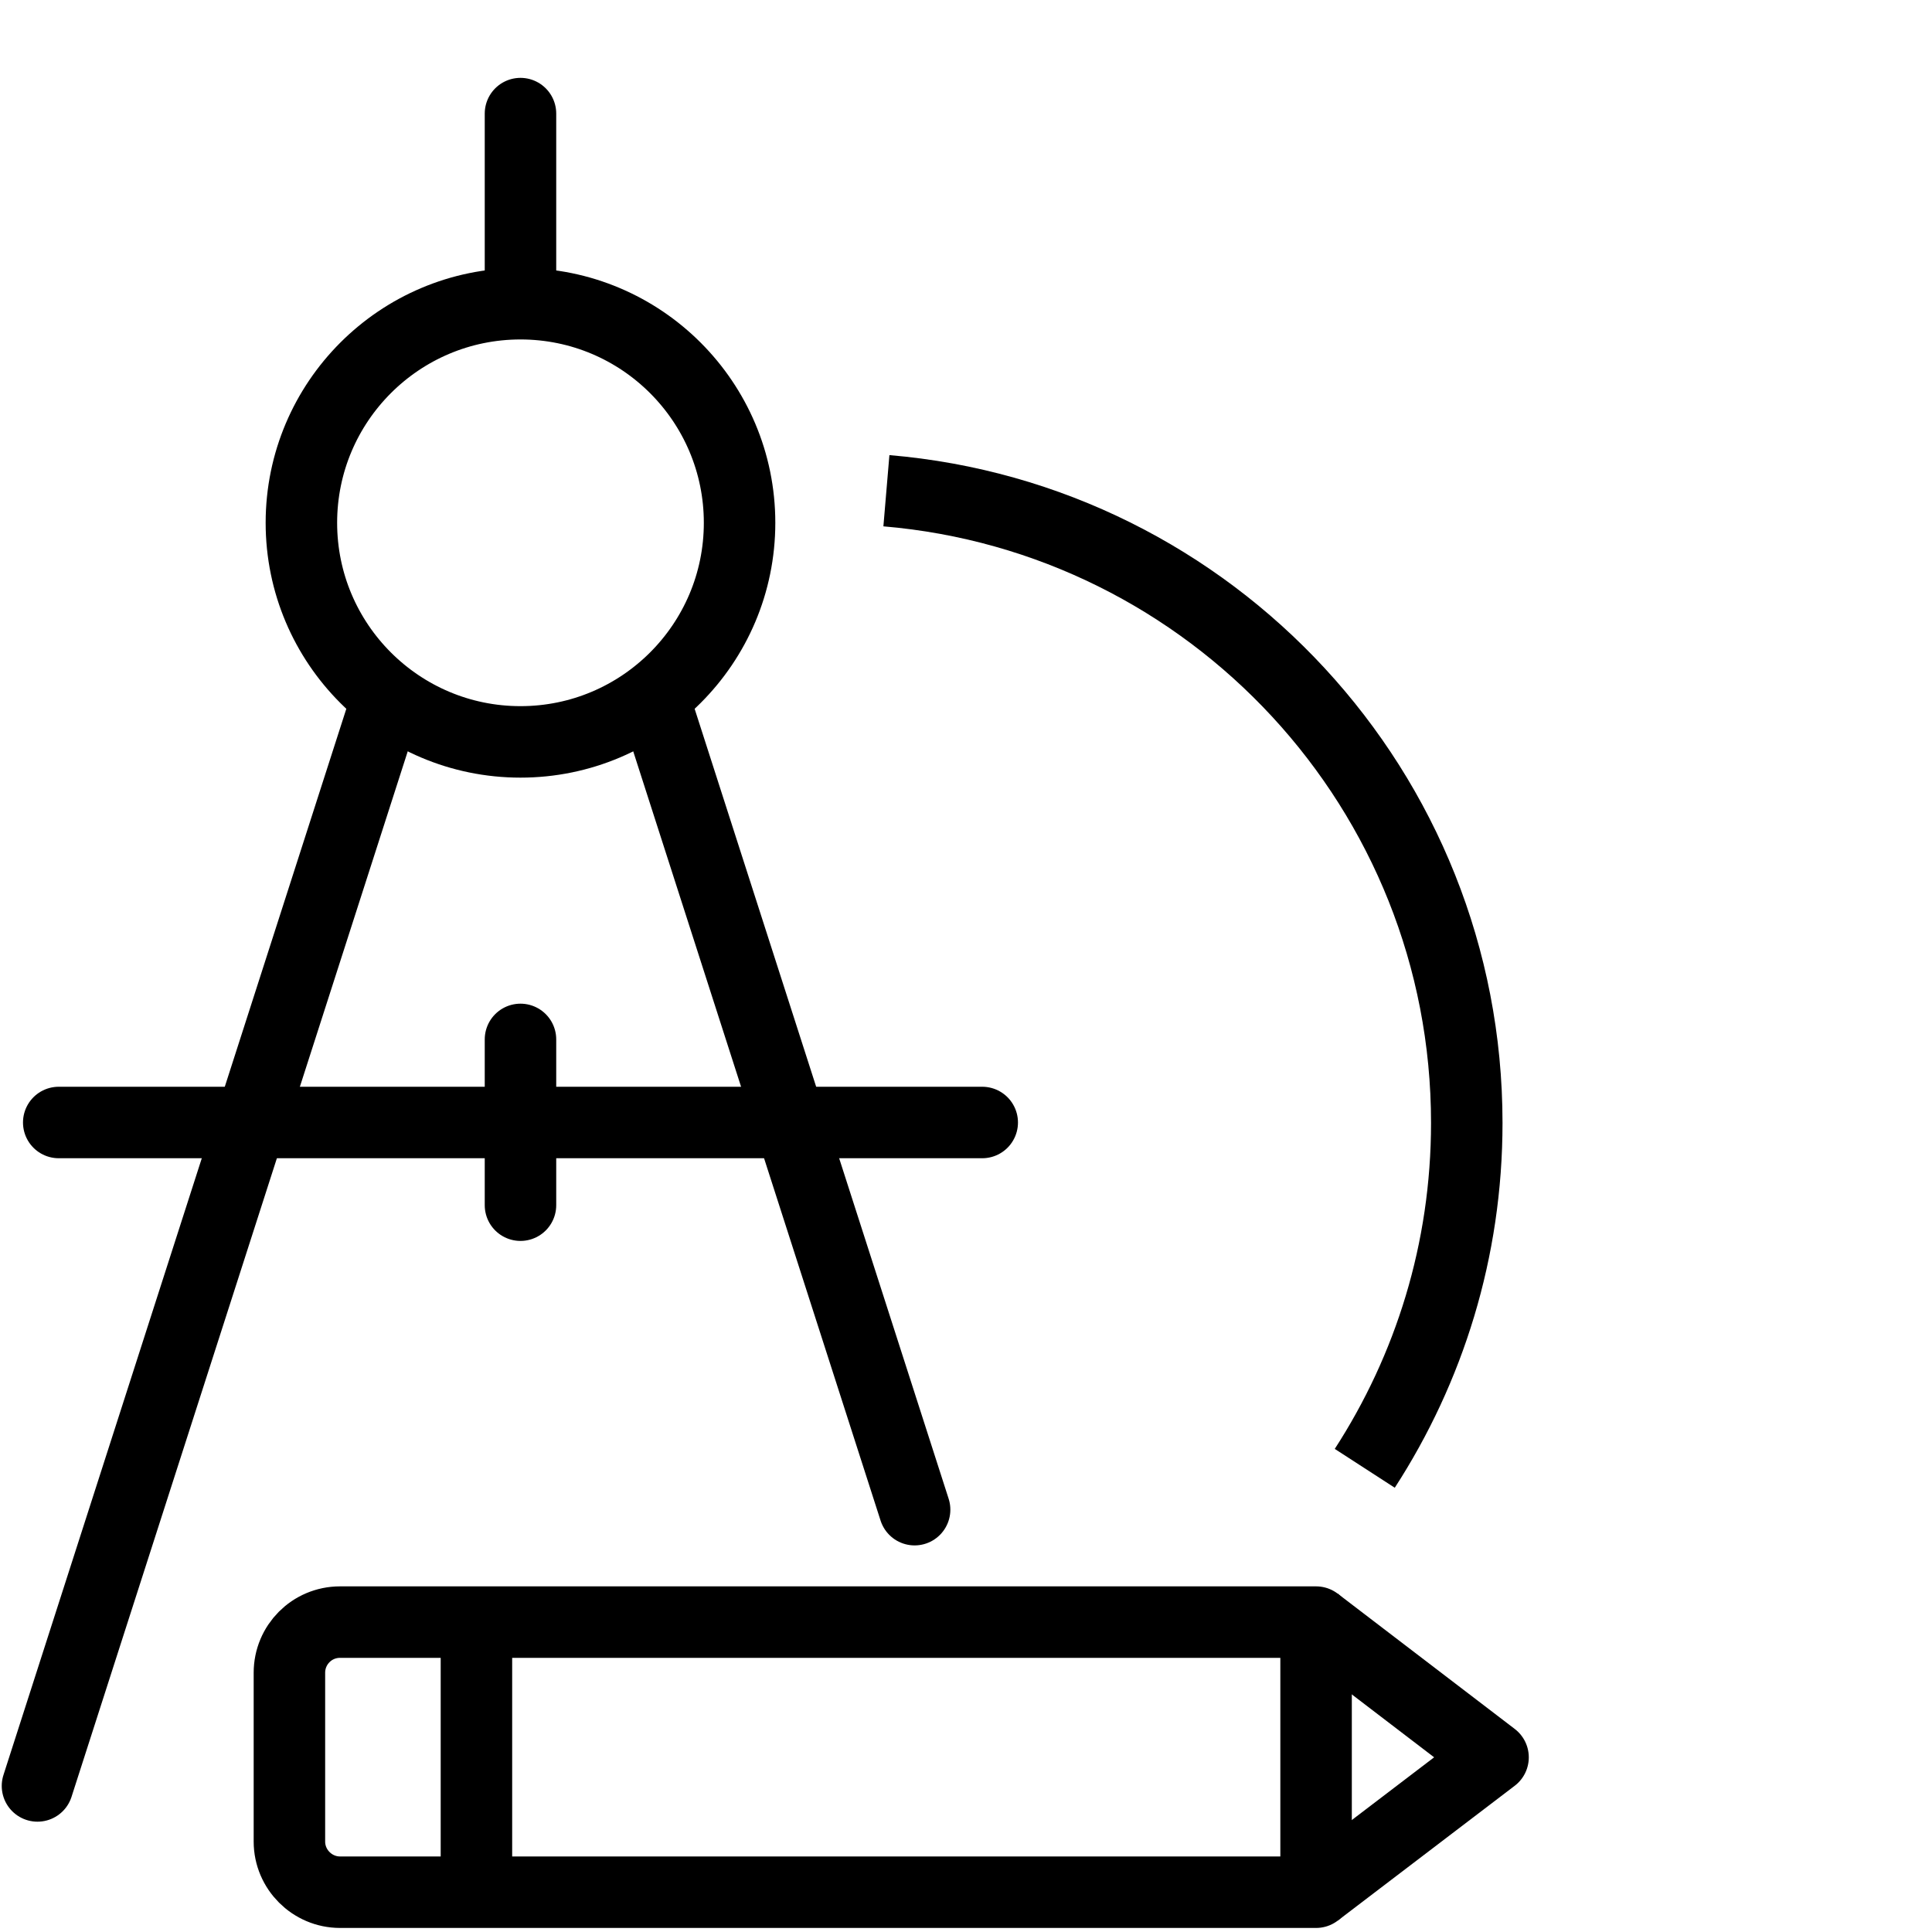 <?xml version="1.0" encoding="UTF-8"?>
<svg id="Layer_1" xmlns="http://www.w3.org/2000/svg" version="1.1" viewBox="0 0 50 50">
  <!-- Generator: Adobe Illustrator 29.2.1, SVG Export Plug-In . SVG Version: 2.1.0 Build 116)  -->
  <defs>
    <style>
      .st0 {
        stroke-linecap: round;
        stroke-miterlimit: 10;
      }

      .st0, .st1 {
        fill: none;
        stroke: #000;
        stroke-width: 1.85px;
      }

      .st1 {
        stroke-linejoin: round;
      }
    </style>
  </defs>
  <line class="st0" x1="23.67" y1="39.07" x2="17.03" y2="18.42"/>
  <line class="st0" x1=".97" y1="46.22" x2="9.91" y2="18.42"/>
  <path class="st0" d="M19.14,13.53c0,3.13-2.54,5.67-5.67,5.67s-5.67-2.54-5.67-5.67,2.54-5.67,5.67-5.67,5.67,2.54,5.67,5.67Z"/>
  <line class="st0" x1="1.52" y1="29.05" x2="25.42" y2="29.05"/>
  <line class="st0" x1="13.47" y1="26.9" x2="13.47" y2="31.19"/>
  <line class="st0" x1="13.47" y1="7.18" x2="13.47" y2="2.94"/>
  <path class="st1" d="M34.06,41.98H8.8c-.73,0-1.31.59-1.31,1.31v4.37c0,.72.59,1.31,1.31,1.31h25.26v-6.99Z"/>
  <line class="st1" x1="12.33" y1="41.98" x2="12.33" y2="48.97"/>
  <polyline class="st1" points="34.06 41.98 38.64 45.48 34.06 48.97"/>
  <path class="st1" d="M22.94,12.7c8.41.71,15.02,7.76,15.02,16.36,0,3.3-.97,6.36-2.64,8.94"/>
</svg>